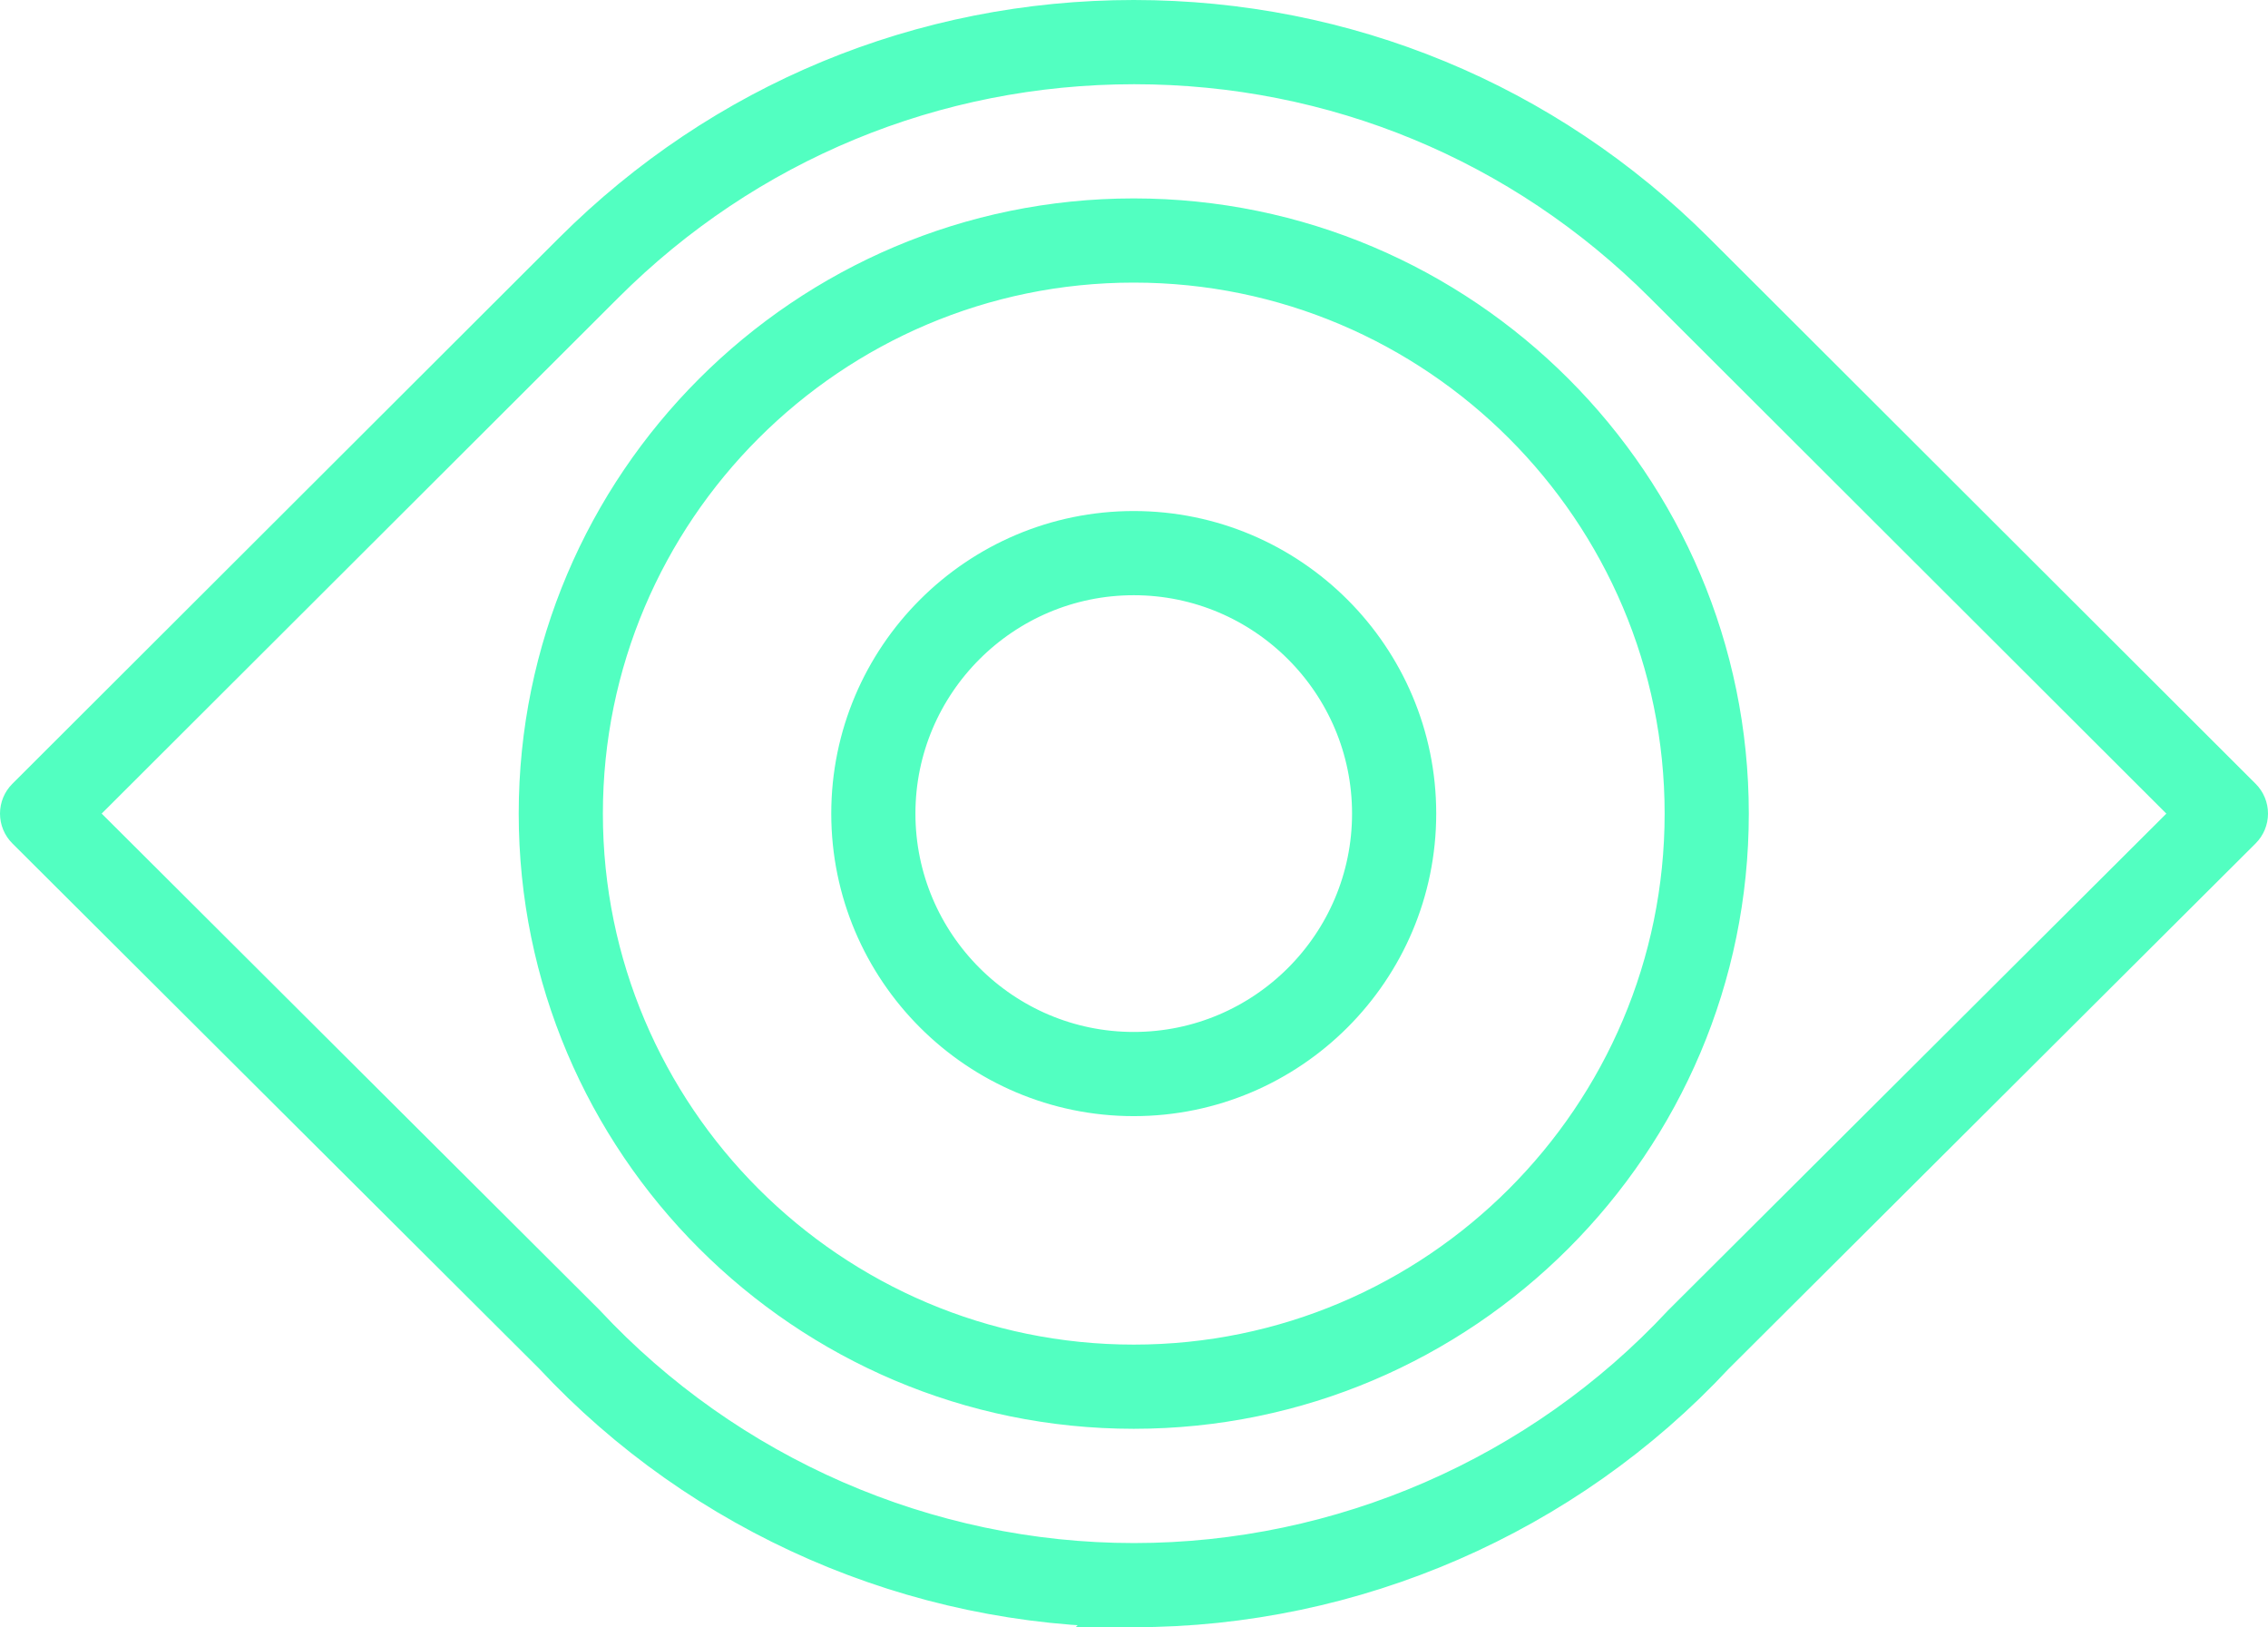 <?xml version="1.0" encoding="UTF-8"?>
<svg id="Layer_2" data-name="Layer 2" xmlns="http://www.w3.org/2000/svg" viewBox="0 0 654.24 469.28">
  <defs>
    <style>
      .cls-1 {
        fill: none;
        stroke: #52ffc1;
        stroke-miterlimit: 10;
        stroke-width: 14px;
      }
    </style>
  </defs>
  <g id="all">
    <g id="visual_identity" data-name="visual identity">
      <path class="cls-1" d="m327.18,462.28h-.12c-62.93,0-123.64-26.43-166.56-72.5L8.51,238.28c-.97-.96-1.51-2.27-1.51-3.64,0-1.37.54-2.68,1.51-3.64L166.16,73.61C209.15,30.66,266.29,7,327.05,7s118.02,23.66,161.02,66.61l157.66,157.39c.97.96,1.51,2.27,1.51,3.64,0,1.36-.54,2.67-1.51,3.64l-152.12,151.63c-42.78,45.94-103.49,72.37-166.43,72.37ZM19.42,234.64l148.47,148c41.12,44.13,99.08,69.37,159.17,69.37h.12c60.09,0,118.06-25.23,159.04-69.23l148.61-148.13-154.01-153.76c-41.06-41.02-95.62-63.6-153.63-63.6s-112.7,22.59-153.75,63.6L19.42,234.64Z"/>
      <path class="cls-1" d="m327.05,405.06c-93.97,0-170.42-76.45-170.42-170.42s76.45-170.42,170.42-170.42,170.42,76.45,170.42,170.42-76.45,170.42-170.42,170.42Zm0-330.56c-88.3,0-160.14,71.84-160.14,160.14s71.84,160.14,160.14,160.14,160.14-71.84,160.14-160.14-71.84-160.14-160.14-160.14Z"/>
      <path class="cls-1" d="m327.05,314.89c-44.25,0-80.26-36-80.26-80.26s36-80.25,80.26-80.25,80.25,36,80.25,80.25-36,80.26-80.25,80.26Zm0-150.23c-38.59,0-69.98,31.39-69.98,69.97s31.39,69.98,69.98,69.98,69.97-31.39,69.97-69.98-31.39-69.97-69.97-69.97Z"/>
    </g>
  </g>
</svg>